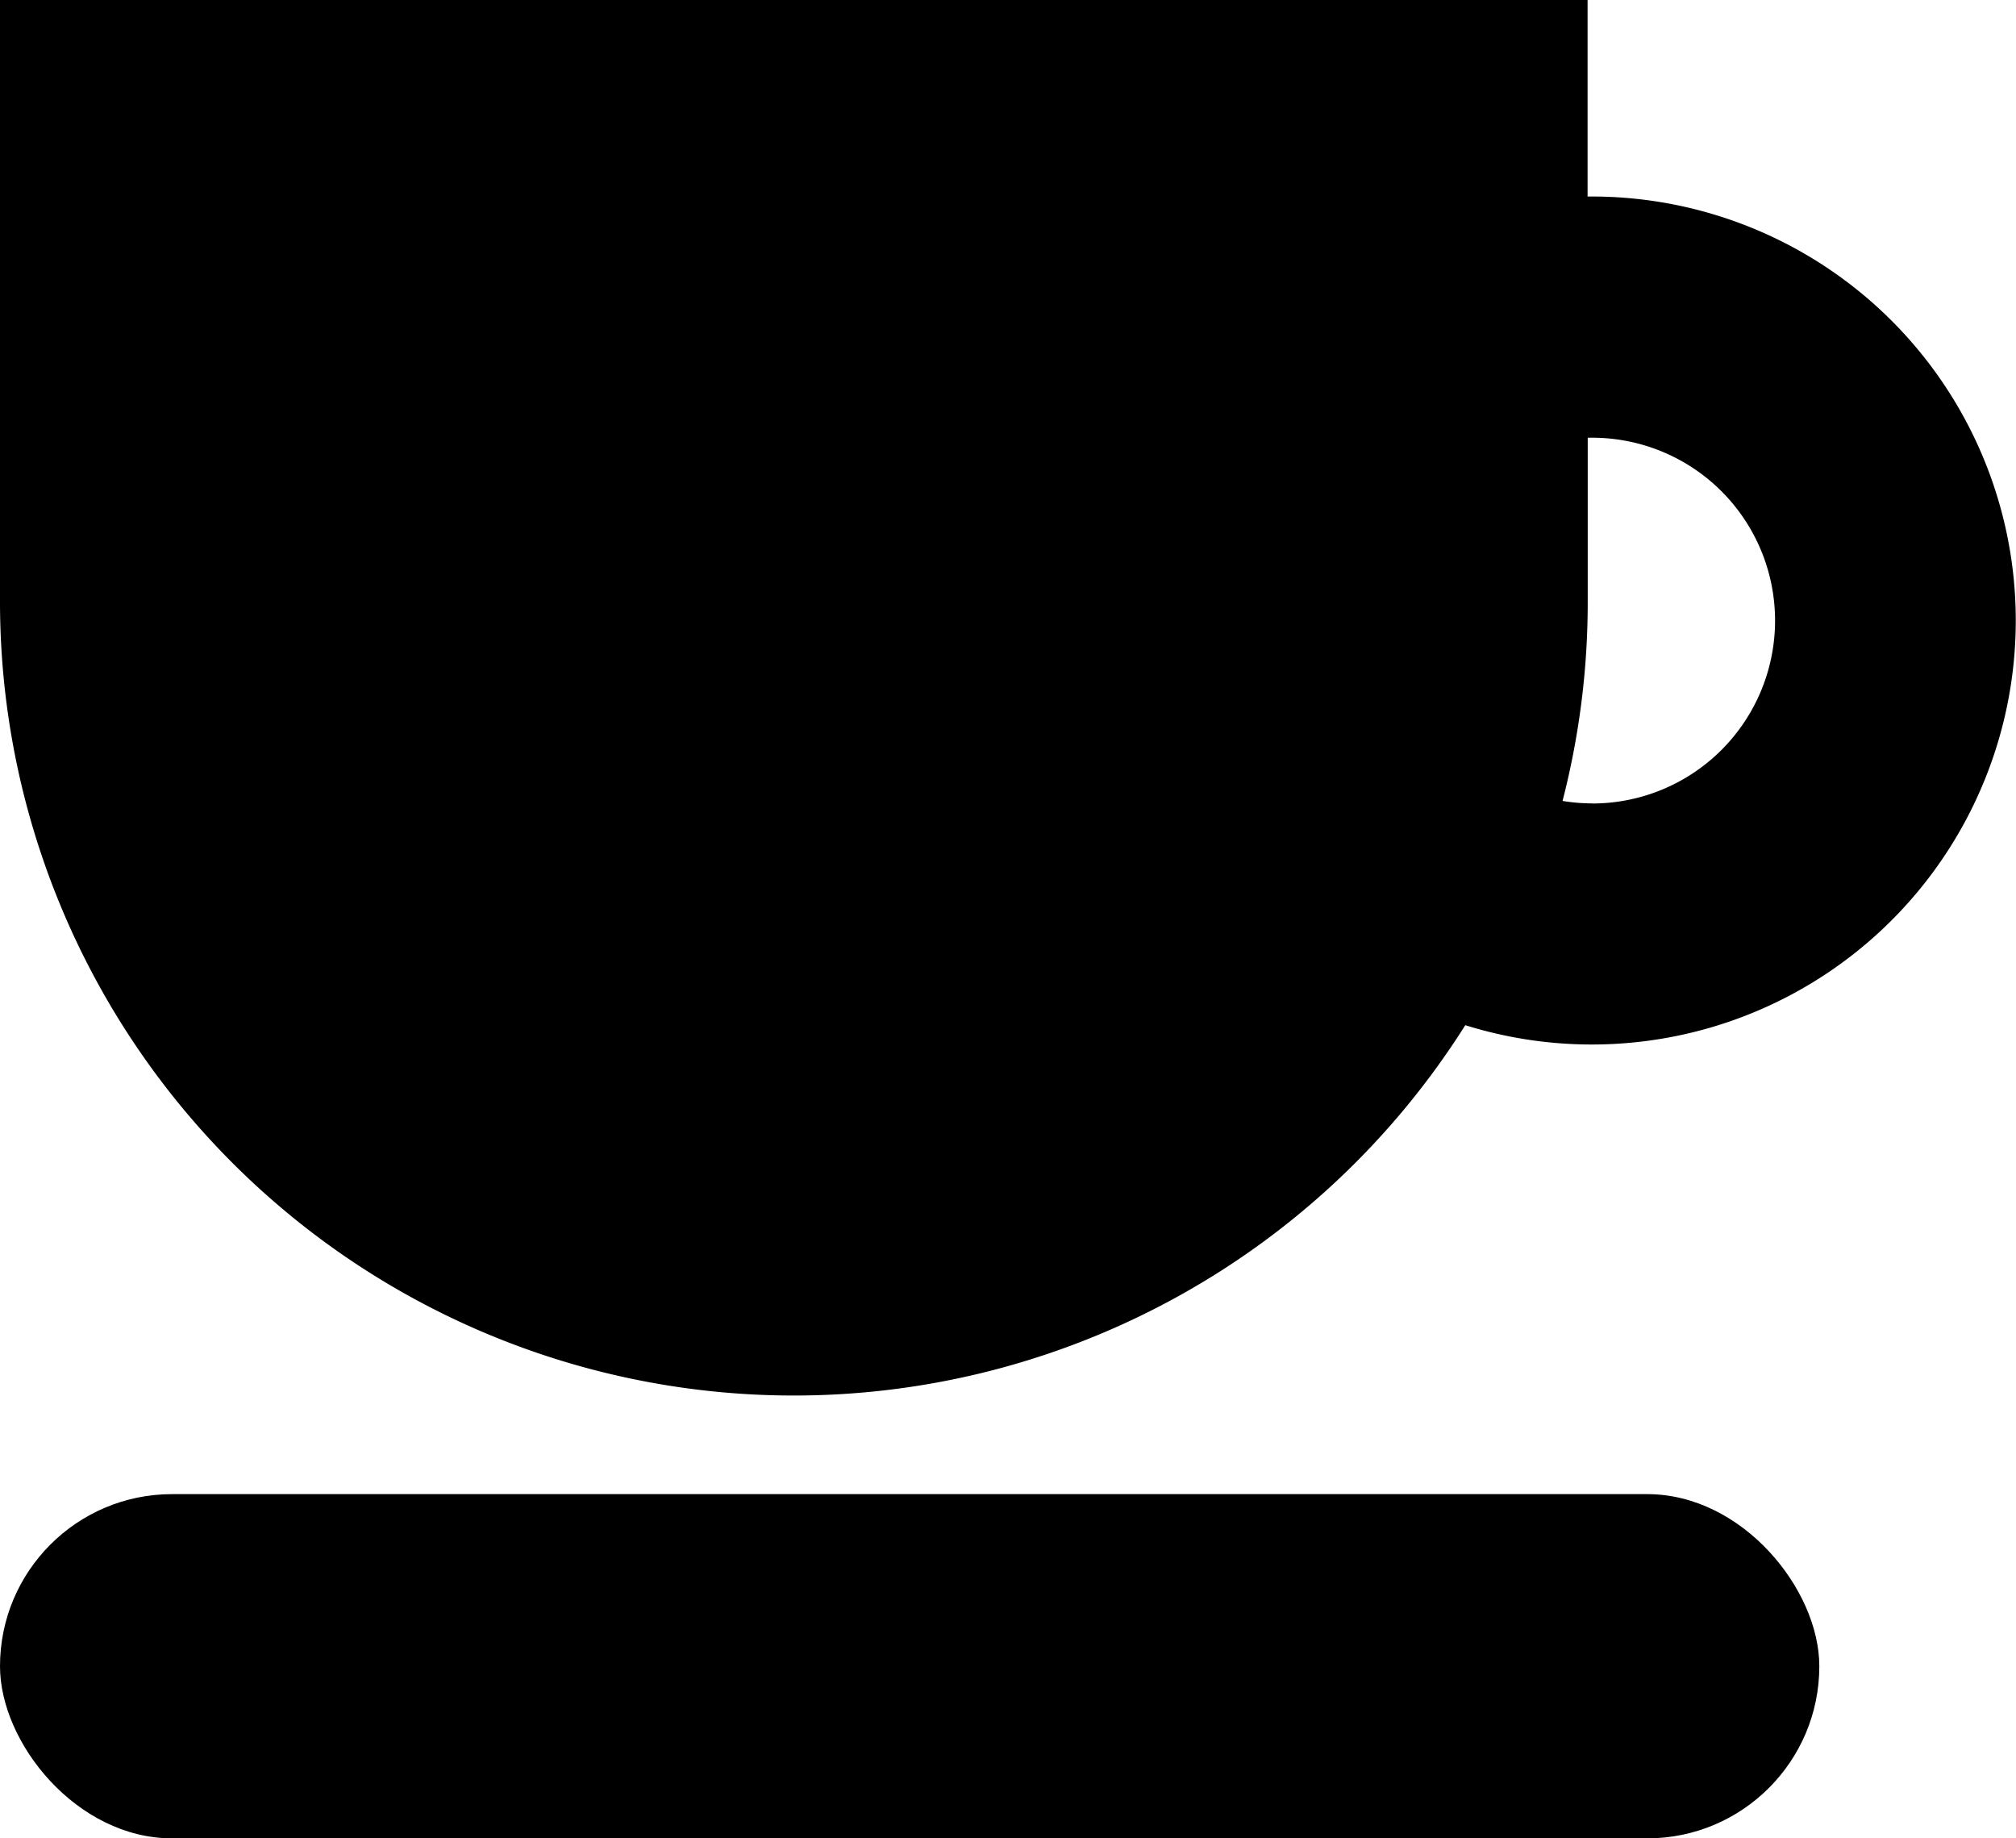 <svg xmlns="http://www.w3.org/2000/svg" width="41" height="37.383" viewBox="0 0 41 37.383">
  <g id="Group_38006" data-name="Group 38006" transform="translate(-703.5 -8260.694)">
    <g id="Group_38005" data-name="Group 38005" transform="translate(703.5 8177.914)">
      <g id="Group_38004" data-name="Group 38004" transform="translate(0 82.78)">
        <path id="Path_93790" data-name="Path 93790" d="M32.378,82.776h-.091v-4H0V91.019a16.145,16.145,0,0,0,29.8,8.608,8.622,8.622,0,1,0,2.575-16.851Zm0,12.341a3.727,3.727,0,0,1-.6-.05,16.17,16.17,0,0,0,.512-4.048V87.681l.091,0a3.719,3.719,0,0,1,0,7.438Z" transform="translate(0 -78.78)"/>
      </g>
    </g>
    <rect id="Rectangle_25996" data-name="Rectangle 25996" width="37" height="7" rx="3.5" transform="translate(703.5 8291.077)"/>
  </g>
</svg>
